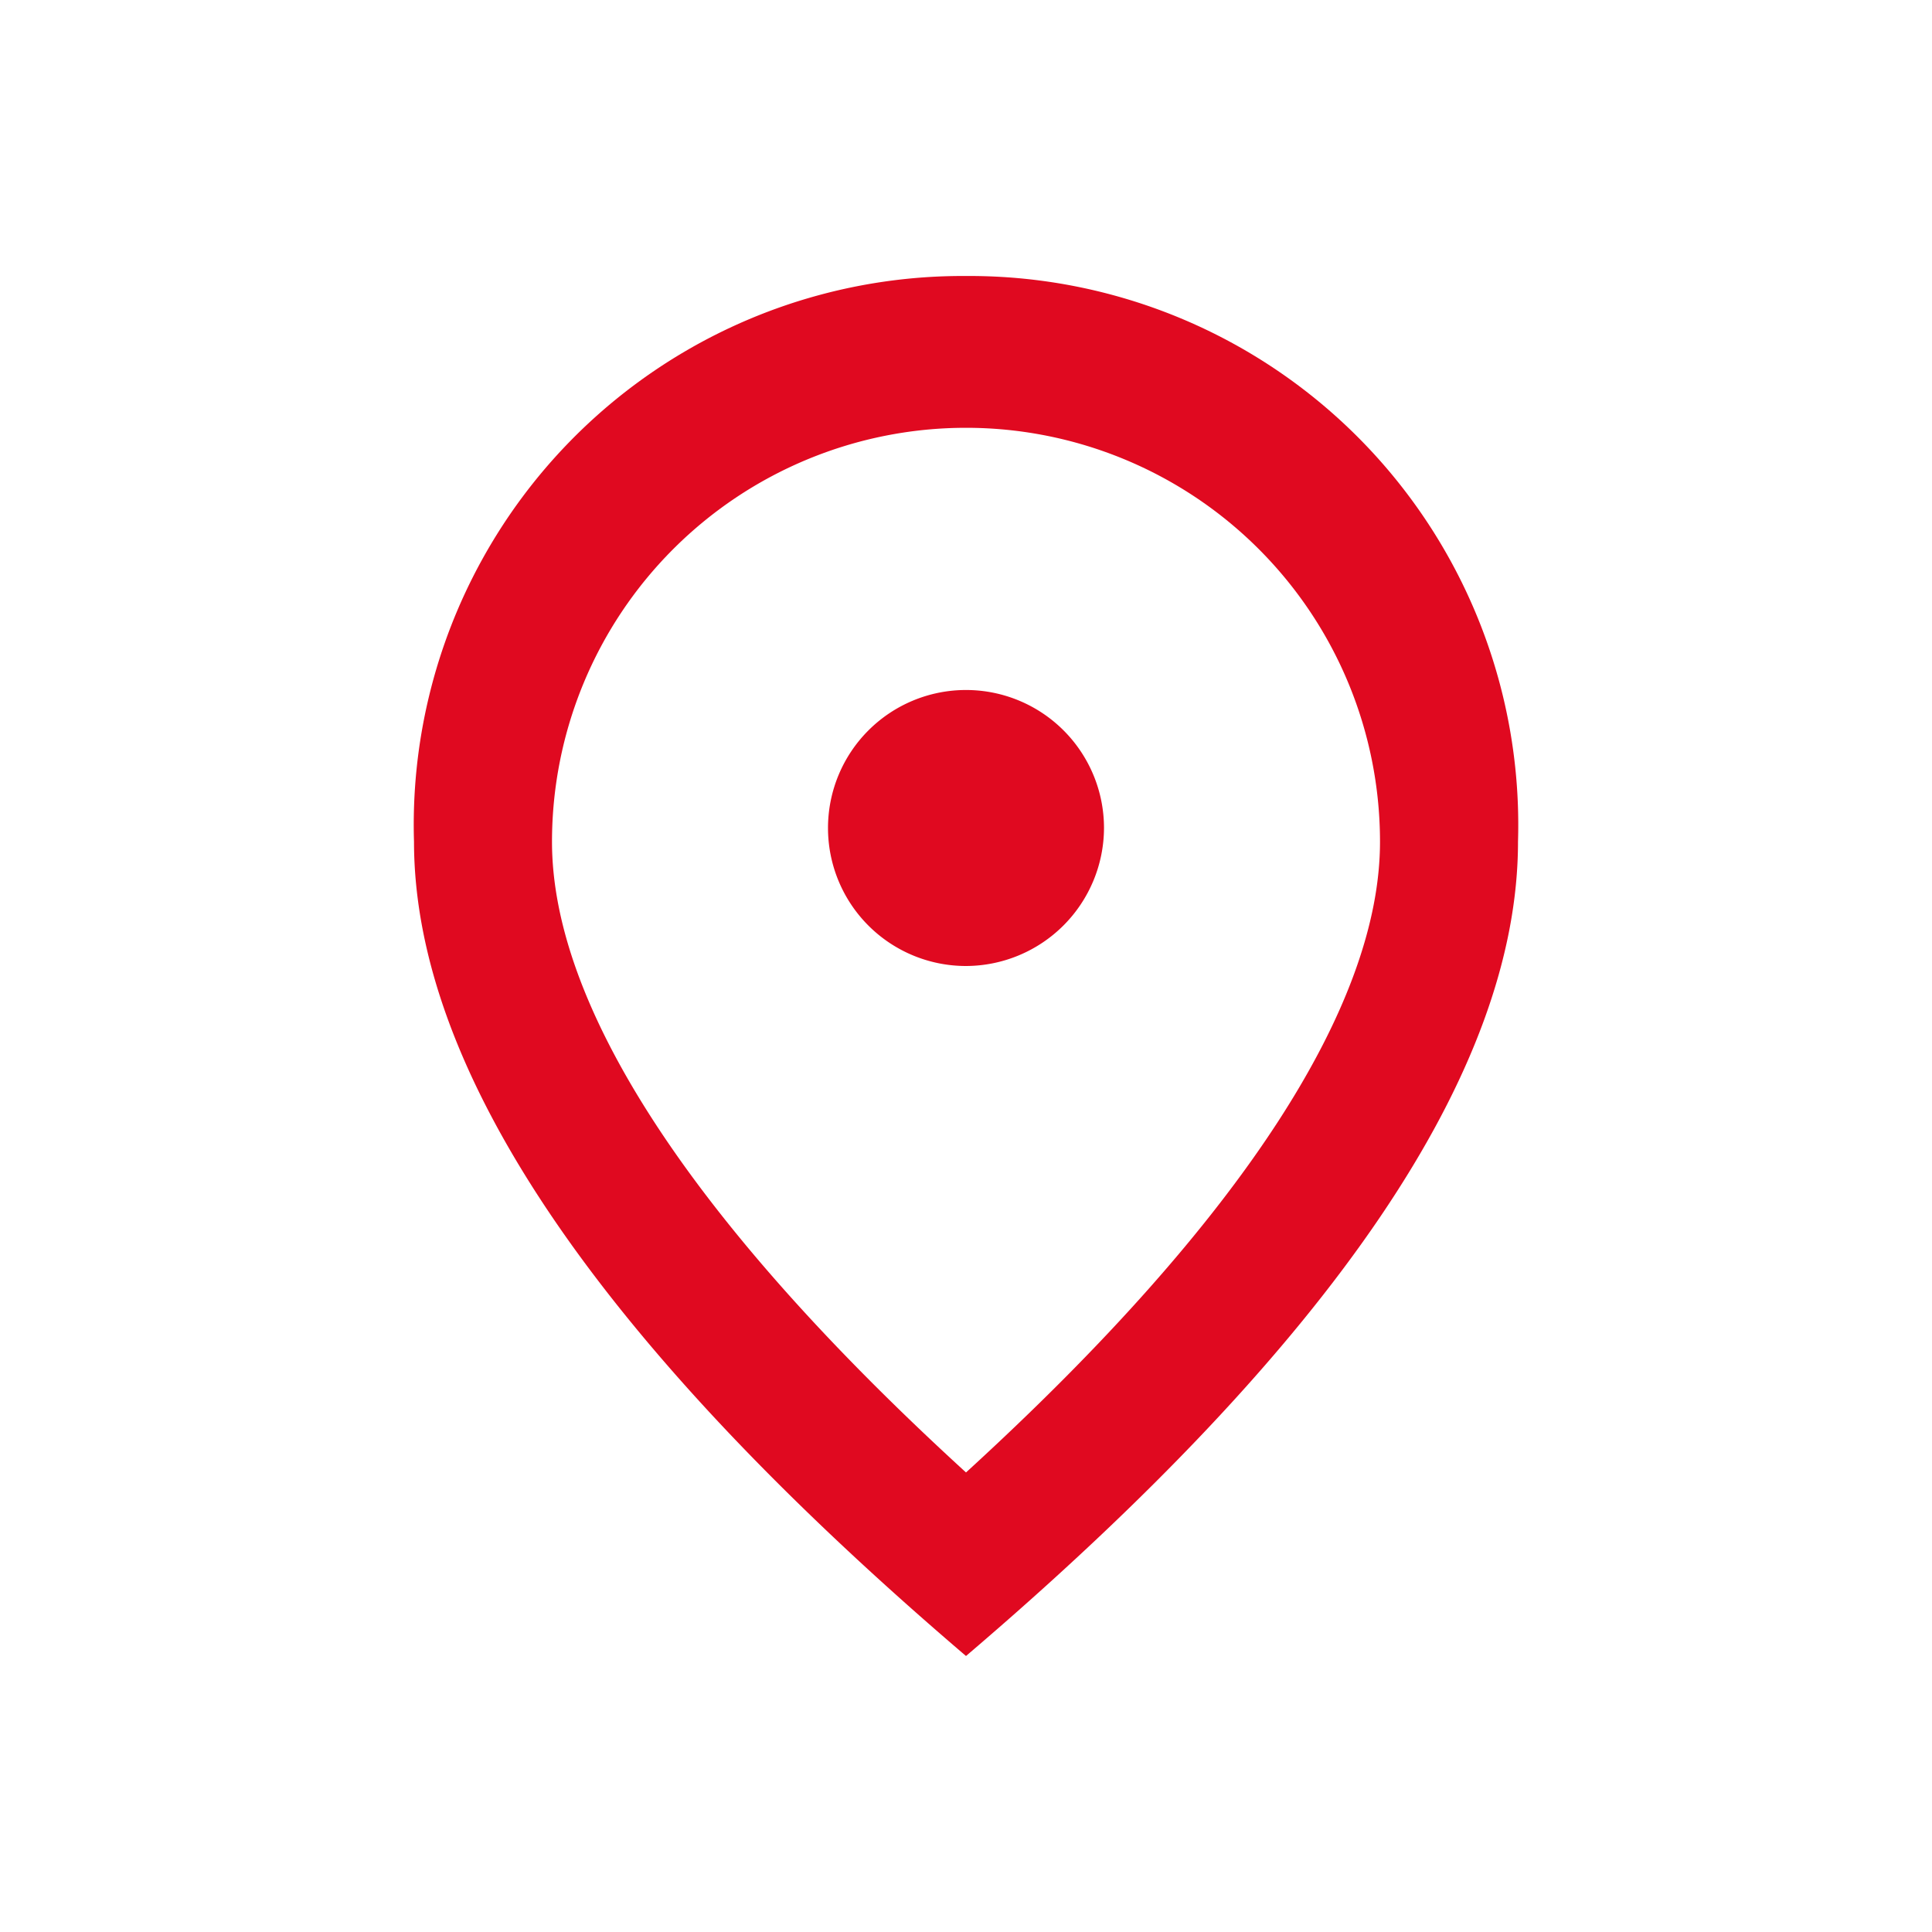 <svg xmlns="http://www.w3.org/2000/svg" xmlns:xlink="http://www.w3.org/1999/xlink" width="28" height="28" viewBox="0 0 28 28">
  <defs>
    <clipPath id="clip-path">
      <rect id="Rectangle_1200" data-name="Rectangle 1200" width="28" height="28" transform="translate(82 176)" fill="none" stroke="#707070" stroke-width="1"/>
    </clipPath>
  </defs>
  <g id="Mask_Group_117" data-name="Mask Group 117" transform="translate(-82 -176)" clip-path="url(#clip-path)">
    <g id="fmd_good_black_24dp" transform="translate(84 178)">
      <g id="Group_4998" data-name="Group 4998">
        <path id="Path_3940" data-name="Path 3940" d="M0,0H24V24H0Z" fill="none"/>
      </g>
      <g id="Group_4999" data-name="Group 4999">
        <path id="Path_3941" data-name="Path 3941" d="M12,12a2,2,0,1,1,2-2A2.006,2.006,0,0,1,12,12Zm6-1.8a6,6,0,1,0-12,0c0,2.34,1.95,5.44,6,9.14C16.05,15.64,18,12.54,18,10.2ZM12,2a7.955,7.955,0,0,1,8,8.2q0,4.98-8,11.8Q4.005,15.175,4,10.2A7.955,7.955,0,0,1,12,2Z" fill="#e00920"/>
      </g>
    </g>
  </g>
</svg>

